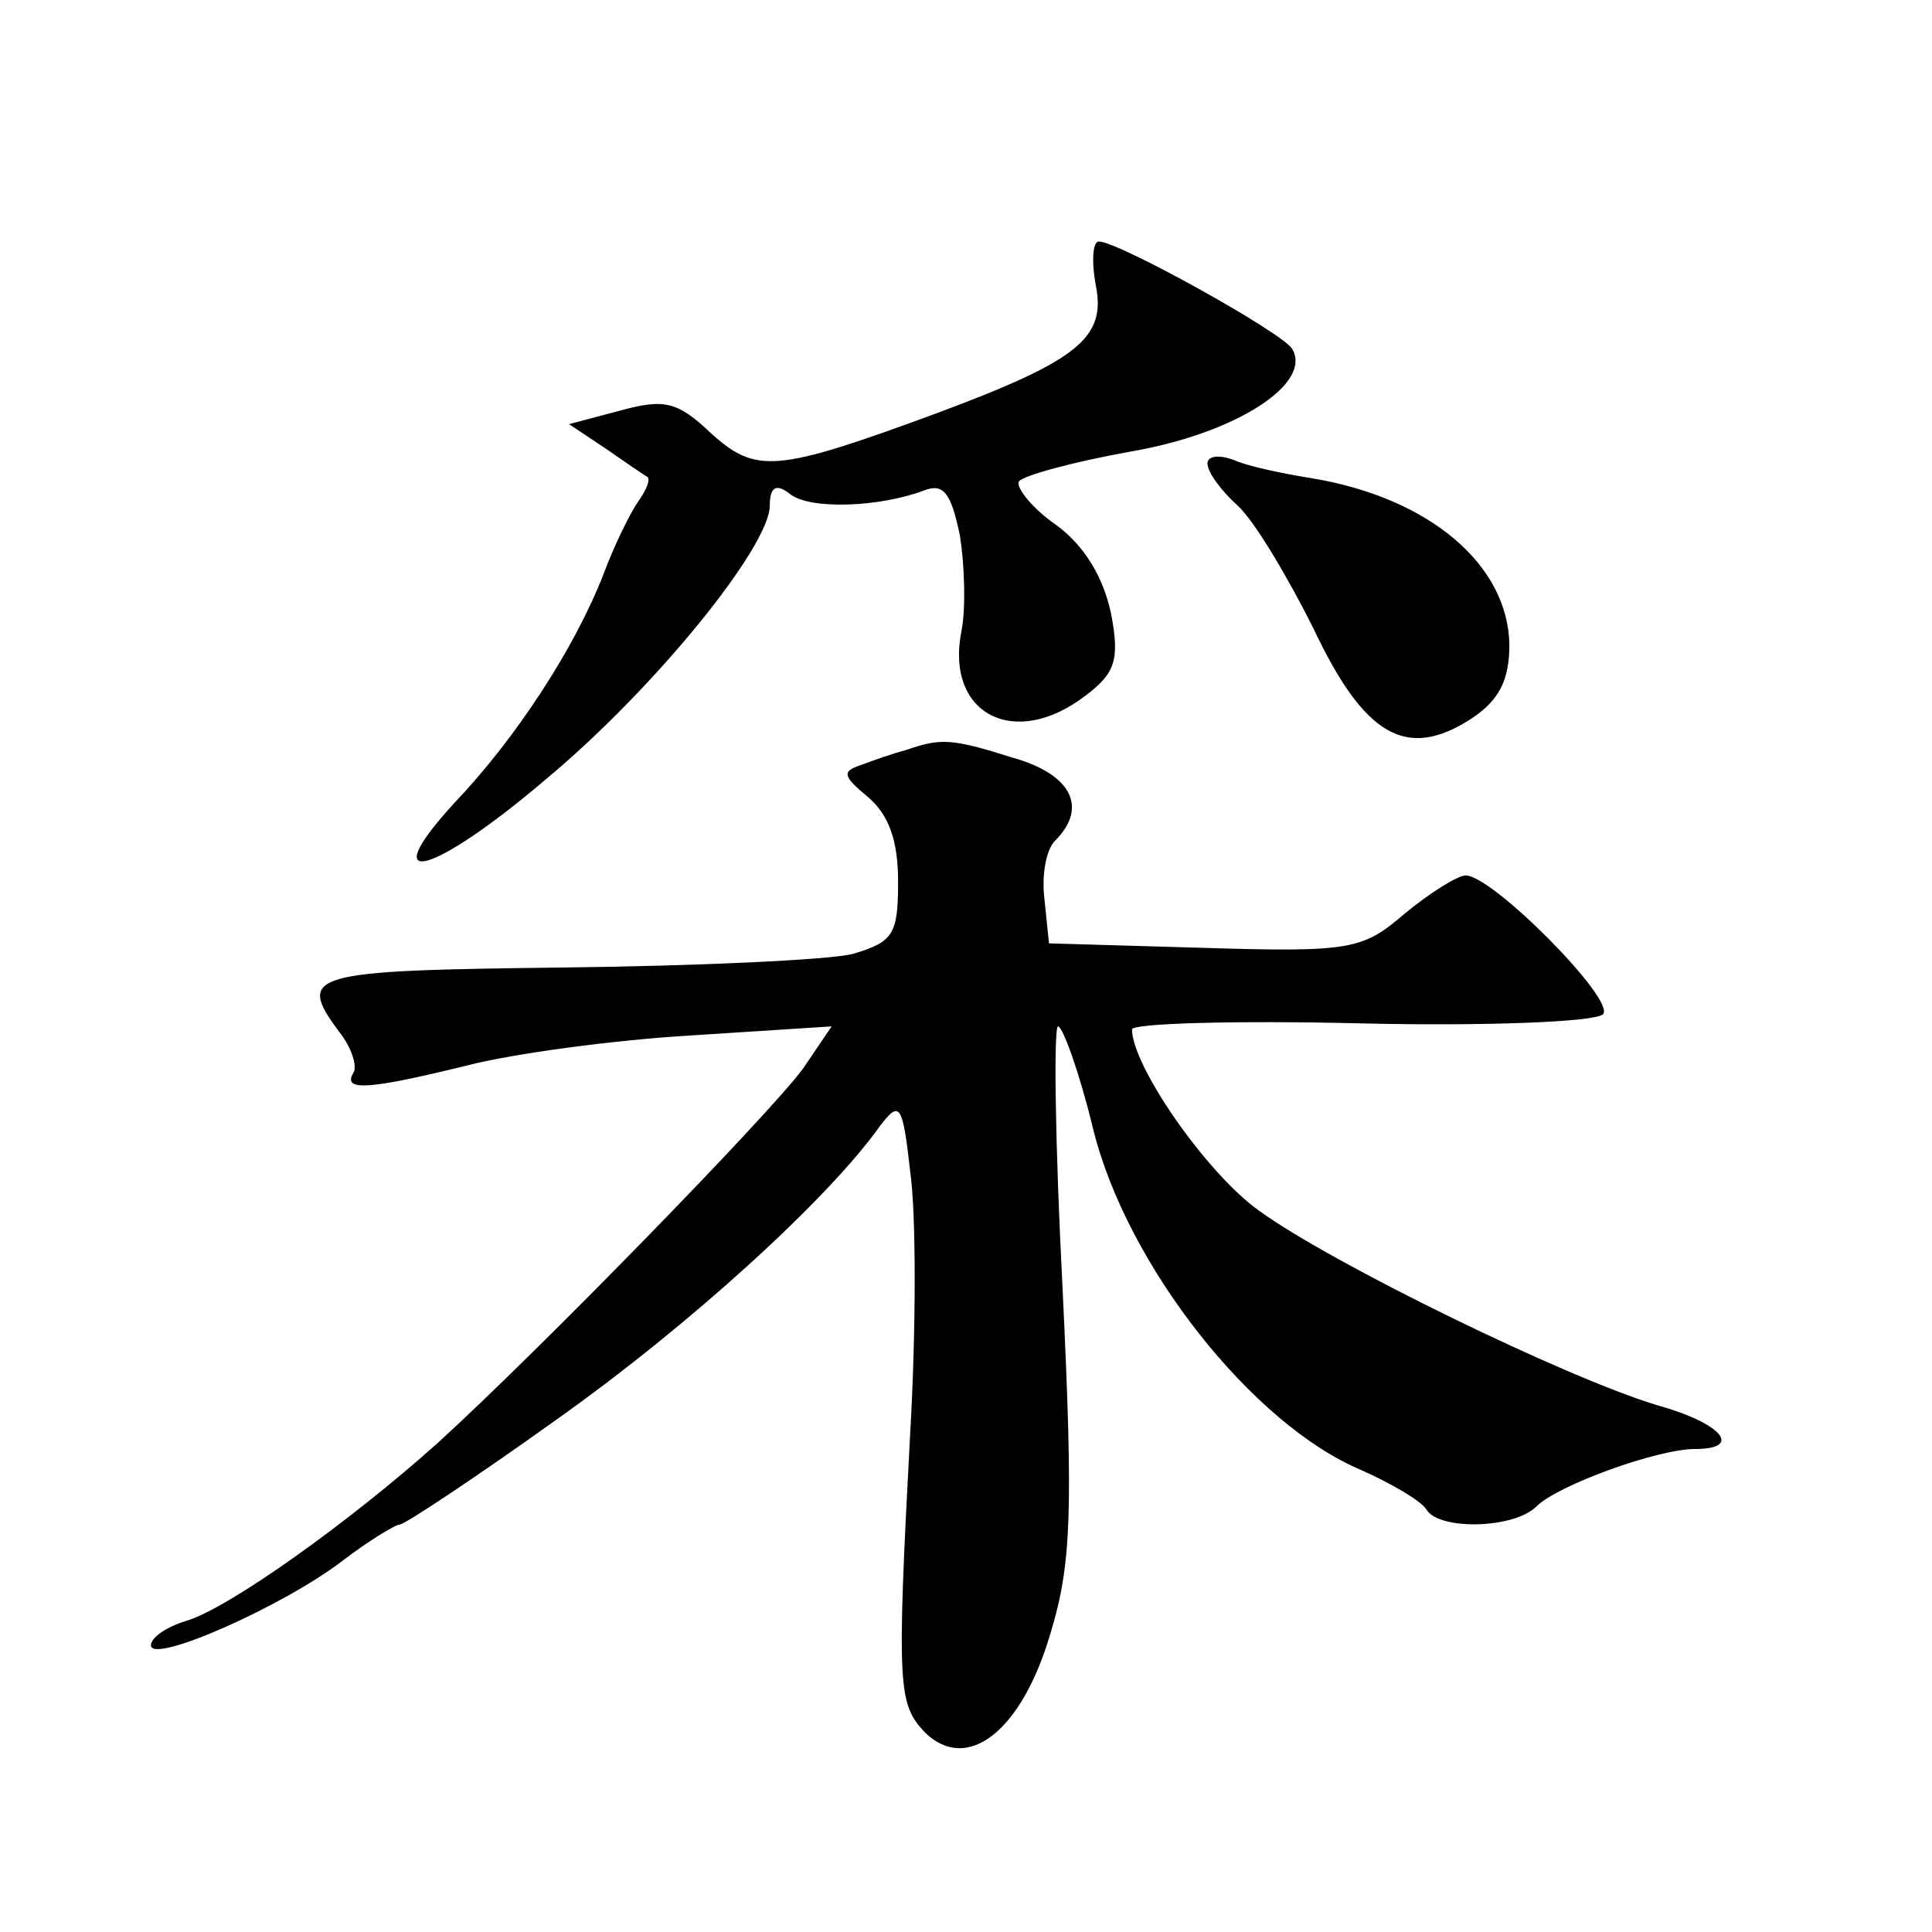 <?xml version="1.0" standalone="no"?>
<!DOCTYPE svg PUBLIC "-//W3C//DTD SVG 20010904//EN"
 "http://www.w3.org/TR/2001/REC-SVG-20010904/DTD/svg10.dtd">
<svg version="1.0" xmlns="http://www.w3.org/2000/svg"
 width="128pt" height="128pt" viewBox="0 0 128 128"
 preserveAspectRatio="xMidYMid meet">
<g transform="translate(0,128) scale(0.1,-0.1)"
fill="#0" stroke="none">
<path d="M726 1091 c7 -35 -12 -50 -106 -85 -106 -39 -119 -40 -149 -13 -22 21
-31 23 -60 15 l-34 -9 24 -16 c13 -9 26 -18 28 -19 2 -2 -1 -9 -6 -16 -5 -7 -16
-29 -23 -48 -19 -49 -58 -109 -99 -152 -54 -59 -14 -48 61 16 72 60 148 154 148
181 0 12 4 15 13 8 13 -11 60 -9 89 2 13 5 18 -1 24 -30 3 -19 4 -48 1 -63 -11
-55 35 -79 82 -43 20 15 23 24 17 55 -5 23 -17 44 -36 58 -16 11 -27 25 -25 29
3 4 36 13 75 20 69 12 120 45 106 68 -7 11 -115 71 -128 71 -4 0 -5 -13 -2 -29z
M800 973 c0 -6 9 -18 20 -28 11 -10 33 -47 50 -81 34 -72 62 -88 105 -60 18 12
25 25 25 49 -1 53 -53 97 -130 110 -19 3 -43 8 -52 12 -10 4 -18 3 -18 -2z M600
783 c-8 -2 -22 -7 -30 -10 -12 -4 -12 -7 5 -21 14 -12 20 -29 20 -56 0 -35 -3 -40
-30 -48 -16 -4 -103 -8 -192 -9 -169 -2 -177 -4 -148 -43 8 -10 12 -23 9 -27 -7
-12 10 -11 75 5 31 8 98 17 149 20 l93 6 -19 -28 c-22 -30 -174 -186 -242 -248
-58 -52 -139 -110 -167 -118 -13 -4 -23 -11 -23 -16 0 -13 88 26 127 56 17 13 35
24 38 24 3 0 50 31 103 69 89 63 181 147 215 195 13 17 15 15 20 -30 4 -27 4 -105
0 -174 -9 -169 -8 -179 10 -198 28 -27 64 1 83 66 14 46 15 81 8 228 -5 96 -6 174
-3 174 3 0 14 -30 23 -67 22 -91 106 -197 178 -227 20 -9 39 -20 43 -26 8 -14 58
-13 73 2 14 14 80 38 105 38 32 0 18 17 -25 29 -60 18 -216 94 -264 129 -35 25
-84 96 -84 120 0 4 68 6 151 4 84 -2 156 1 161 6 9 9 -73 92 -91 92 -5 0 -23 -11
-40 -25 -28 -24 -35 -26 -133 -23 l-103 3 -3 29 c-2 16 1 33 7 39 22 22 11 44 -28
55 -41 13 -48 13 -71 5z"/>
</g>
</svg>
